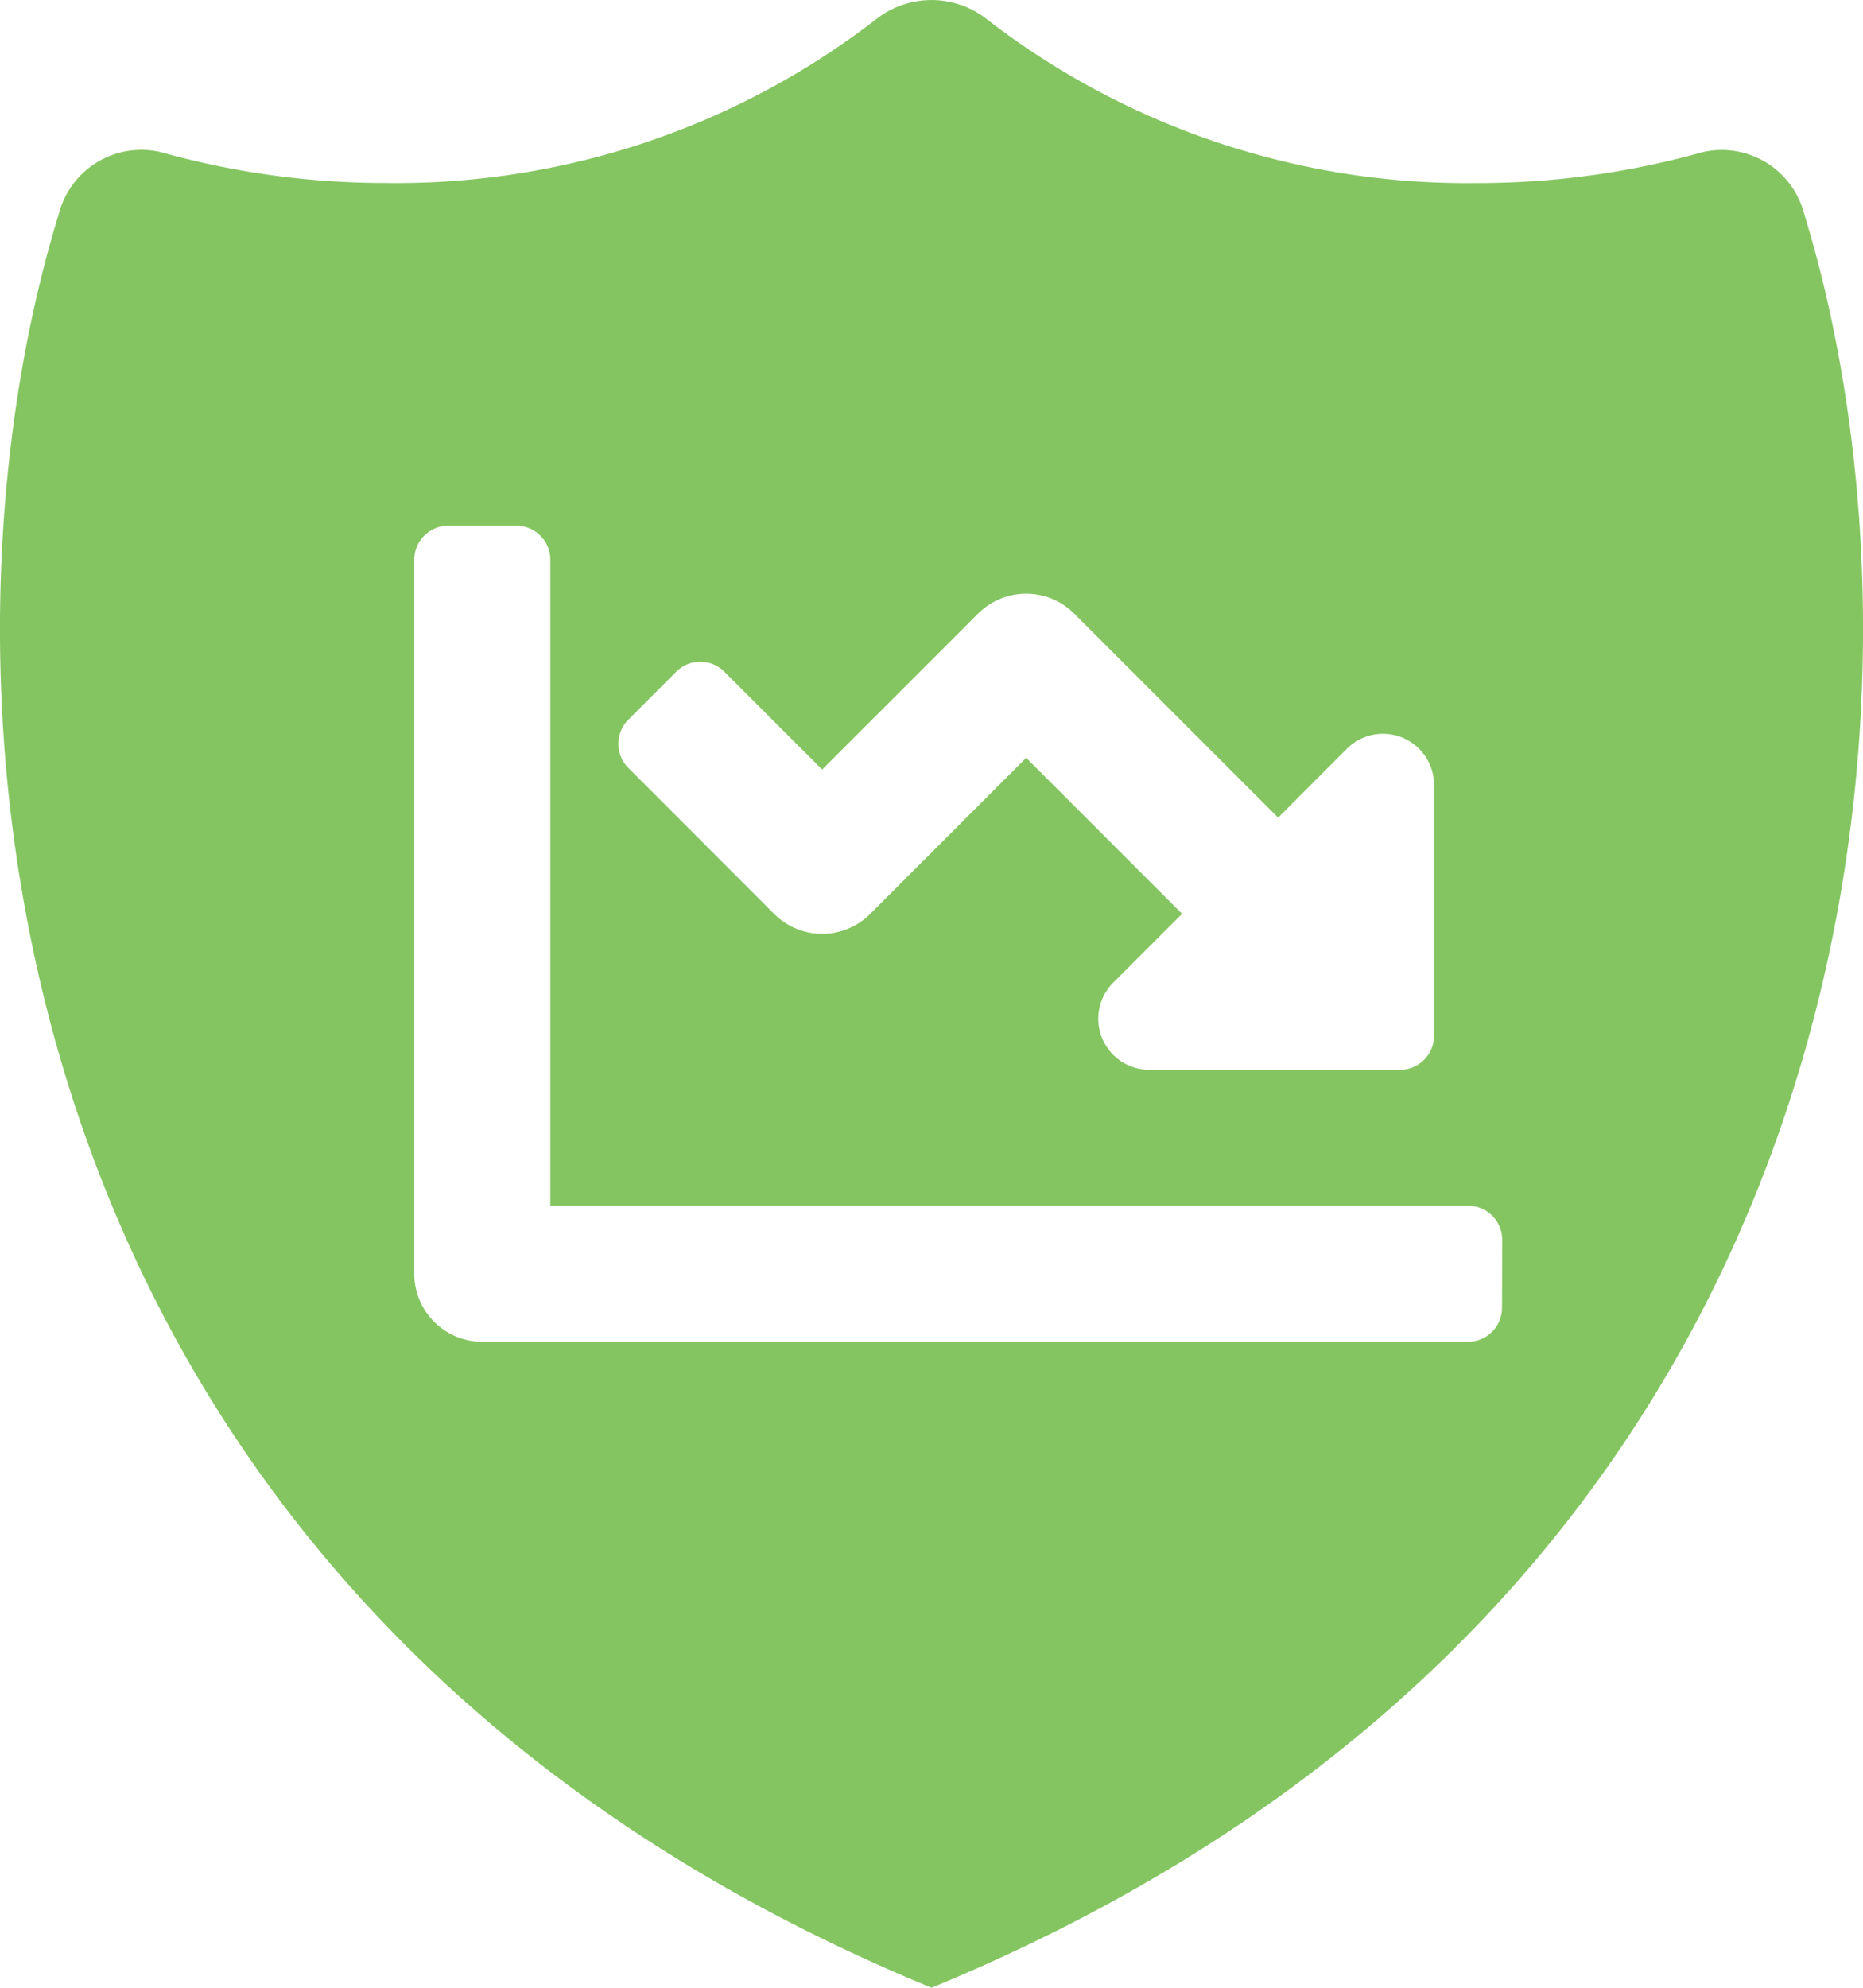 <svg id="NEGATIVE-BALANCE-PROTECTION" xmlns="http://www.w3.org/2000/svg" xmlns:xlink="http://www.w3.org/1999/xlink" width="59.063" height="63" viewBox="0 0 59.063 63">
  <defs>
    <clipPath id="clip-path">
      <rect id="Rectangle_597" data-name="Rectangle 597" width="59.063" height="63" fill="none"/>
    </clipPath>
  </defs>
  <g id="Group_701" data-name="Group 701" clip-path="url(#clip-path)">
    <path id="Path_2120" data-name="Path 2120" d="M57.2,6.787a2.7,2.7,0,0,0-3.22-1.965,26.413,26.413,0,0,1-7.151.98A24.884,24.884,0,0,1,31.3.62a2.836,2.836,0,0,0-3.537,0A24.871,24.871,0,0,1,12.238,5.8a26.419,26.419,0,0,1-7.147-.98,2.7,2.7,0,0,0-3.226,1.96C-2.686,21.546-.821,50.491,29.532,63,59.882,50.491,61.749,21.546,57.2,6.787M19.919,22.812l1.52-1.522a1.08,1.08,0,0,1,1.526,0l3.1,3.1,4.943-4.941a2.154,2.154,0,0,1,3.048,0l6.465,6.465,2.18-2.183a1.619,1.619,0,0,1,2.763,1.145v7.951a1.078,1.078,0,0,1-1.078,1.078H36.437a1.617,1.617,0,0,1-1.145-2.76l2.183-2.183-4.941-4.943L27.59,28.964a2.154,2.154,0,0,1-3.048,0l-4.623-4.628a1.077,1.077,0,0,1,0-1.524m27.7,18.637a1.078,1.078,0,0,1-1.078,1.078H15.289a2.156,2.156,0,0,1-2.155-2.155V17.74a1.078,1.078,0,0,1,1.078-1.078h2.157a1.078,1.078,0,0,1,1.078,1.078V38.217h29.1a1.078,1.078,0,0,1,1.078,1.078Z" transform="translate(0)" fill="#84c561"/>
  </g>
</svg>
